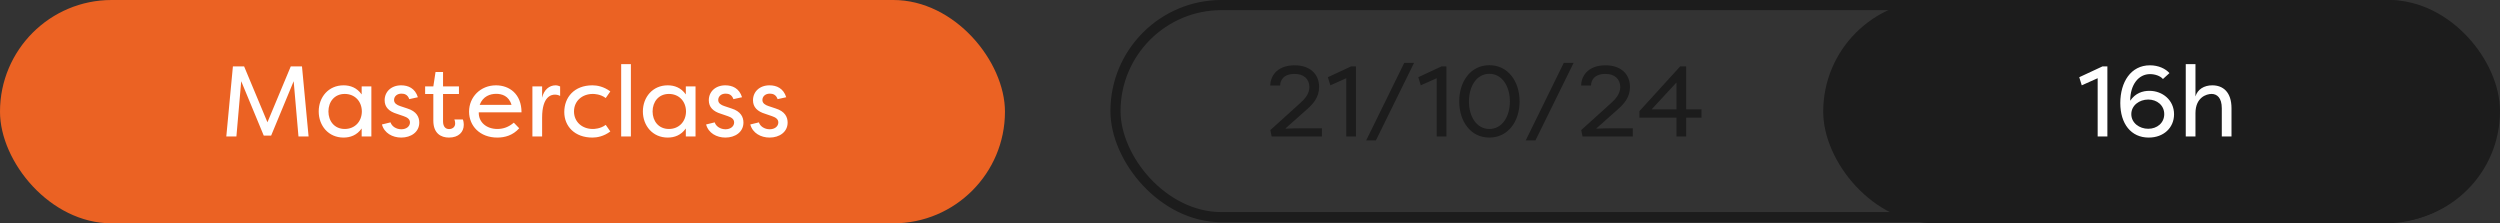 <svg xmlns="http://www.w3.org/2000/svg" width="403" height="36" viewBox="0 0 403 36" fill="none"><rect x="0" y="0" width="403" height="36" fill="#333333" stroke="none"/><rect width="162" height="36" rx="18" fill="#EB6223"></rect><path d="M42.515 21.855L38.884 13.092L38.109 22H36.479L37.544 10.704H39.352L43.112 19.709L46.871 10.704H48.679L49.744 22H48.114L47.34 13.092L43.709 21.855H42.515ZM51.377 17.966C51.377 15.658 52.958 13.754 55.379 13.754C56.46 13.754 57.525 14.125 58.3 15.223V13.932H59.865V22H58.3V20.709C57.525 21.806 56.46 22.177 55.379 22.177C52.958 22.177 51.377 20.273 51.377 17.966ZM58.332 17.966C58.316 16.336 57.202 15.142 55.572 15.142C53.894 15.142 52.942 16.433 52.942 17.966C52.942 19.499 53.894 20.79 55.572 20.79C57.202 20.79 58.316 19.596 58.332 17.966ZM67.362 15.674L65.974 15.981C65.716 15.255 65.215 15.094 64.715 15.094C63.989 15.094 63.521 15.545 63.521 16.126C63.521 16.659 64.005 16.933 64.489 17.094L65.651 17.482C67.184 17.95 67.588 18.902 67.588 19.757C67.588 21.29 66.248 22.177 64.683 22.177C63.263 22.177 61.94 21.451 61.569 20.064L62.956 19.725C63.15 20.37 63.876 20.838 64.699 20.838C65.506 20.838 66.087 20.37 66.087 19.741C66.087 19.192 65.635 18.918 65.07 18.724L63.989 18.353C62.698 17.966 62.004 17.272 62.004 16.159C62.004 14.787 63.069 13.754 64.667 13.754C65.796 13.754 66.91 14.222 67.362 15.674ZM71.418 15.158V19.563C71.418 20.451 71.854 20.806 72.387 20.806C72.887 20.806 73.371 20.515 73.371 19.918C73.371 19.805 73.355 19.499 73.242 19.257C73.71 19.257 74.146 19.257 74.614 19.257C74.759 19.579 74.759 20.128 74.759 20.128C74.759 21.274 73.936 22.177 72.371 22.177C71.096 22.177 69.853 21.516 69.853 19.45V15.158H68.53V13.932H69.853L70.208 11.608H71.418V13.932H73.984V15.158H71.418ZM82.826 19.773L83.698 20.677C82.665 21.839 81.358 22.177 80.164 22.177C77.356 22.177 75.613 20.29 75.613 17.998C75.613 15.642 77.453 13.754 79.954 13.754C82.084 13.754 84.069 15.126 84.069 18.111H77.178C77.13 19.676 78.389 20.79 80.18 20.79C81.148 20.79 82.019 20.467 82.826 19.773ZM79.986 15.126C79.034 15.126 77.856 15.497 77.324 16.901H82.455C82.019 15.432 80.874 15.126 79.986 15.126ZM87.389 13.932V15.755C87.663 14.48 88.55 13.754 89.551 13.754C89.841 13.754 90.067 13.835 90.293 13.932V15.465C90.035 15.319 89.728 15.255 89.438 15.255C88.906 15.255 87.389 15.513 87.389 18.95V22H85.823V13.932H87.389ZM90.962 18.063C90.962 15.691 92.56 13.754 95.497 13.754C96.223 13.754 97.304 13.932 98.385 14.738L97.643 15.803C96.788 15.158 95.771 15.142 95.561 15.142C93.819 15.142 92.528 16.304 92.528 17.966C92.528 19.628 93.819 20.79 95.561 20.79C95.771 20.79 96.788 20.774 97.643 20.128L98.385 21.193C97.304 22 96.223 22.177 95.497 22.177C92.641 22.177 90.962 20.354 90.962 18.063ZM101.699 10.333V22H100.133V10.333H101.699ZM103.632 17.966C103.632 15.658 105.214 13.754 107.634 13.754C108.715 13.754 109.78 14.125 110.555 15.223V13.932H112.12V22H110.555V20.709C109.78 21.806 108.715 22.177 107.634 22.177C105.214 22.177 103.632 20.273 103.632 17.966ZM110.587 17.966C110.571 16.336 109.458 15.142 107.828 15.142C106.15 15.142 105.198 16.433 105.198 17.966C105.198 19.499 106.15 20.79 107.828 20.79C109.458 20.79 110.571 19.596 110.587 17.966ZM119.617 15.674L118.229 15.981C117.971 15.255 117.471 15.094 116.971 15.094C116.244 15.094 115.776 15.545 115.776 16.126C115.776 16.659 116.261 16.933 116.745 17.094L117.907 17.482C119.44 17.95 119.843 18.902 119.843 19.757C119.843 21.29 118.504 22.177 116.938 22.177C115.518 22.177 114.195 21.451 113.824 20.064L115.212 19.725C115.405 20.37 116.132 20.838 116.954 20.838C117.761 20.838 118.342 20.37 118.342 19.741C118.342 19.192 117.89 18.918 117.326 18.724L116.244 18.353C114.954 17.966 114.26 17.272 114.26 16.159C114.26 14.787 115.325 13.754 116.922 13.754C118.052 13.754 119.165 14.222 119.617 15.674ZM126.74 15.674L125.352 15.981C125.094 15.255 124.594 15.094 124.094 15.094C123.367 15.094 122.899 15.545 122.899 16.126C122.899 16.659 123.383 16.933 123.868 17.094L125.029 17.482C126.562 17.95 126.966 18.902 126.966 19.757C126.966 21.29 125.627 22.177 124.061 22.177C122.641 22.177 121.318 21.451 120.947 20.064L122.335 19.725C122.528 20.37 123.254 20.838 124.077 20.838C124.884 20.838 125.465 20.37 125.465 19.741C125.465 19.192 125.013 18.918 124.449 18.724L123.367 18.353C122.076 17.966 121.383 17.272 121.383 16.159C121.383 14.787 122.448 13.754 124.045 13.754C125.175 13.754 126.288 14.222 126.74 15.674Z" fill="white"></path><rect x="179.817" y="0.817" width="222.366" height="34.189" rx="17.094" stroke="#1C1C1C" stroke-width="1.634"></rect><rect x="293.902" width="108.624" height="36" rx="18" fill="#1C1C1C"></rect><path d="M335.579 13.754L335.175 12.447L338.919 10.704H339.71V22H338.144V12.608L335.579 13.754ZM343.39 16.239C344.229 14.997 345.407 14.642 346.488 14.642C348.586 14.642 350.457 16.126 350.457 18.418C350.457 20.596 348.779 22.177 346.375 22.177C343.502 22.177 341.792 19.934 341.792 16.61C341.792 13.238 343.486 10.527 346.568 10.527C347.972 10.527 349.102 11.091 349.715 11.785L348.666 12.738C348.231 12.221 347.359 11.947 346.585 11.947C344.761 11.947 343.39 13.609 343.39 16.239ZM343.567 18.401C343.567 19.822 344.874 20.758 346.294 20.758C347.714 20.758 348.876 19.822 348.876 18.401C348.876 16.982 347.714 16.046 346.294 16.046C344.874 16.046 343.567 16.982 343.567 18.401ZM358.153 22V17.449C358.153 15.739 357.362 15.142 356.507 15.142C355.668 15.142 353.909 15.707 353.909 18.256V22H352.344V10.333H353.909V15.545C354.248 14.4 355.297 13.754 356.62 13.754C358.363 13.754 359.718 14.851 359.718 17.449V22H358.153Z" fill="white"></path><path d="M207.25 20.677V20.741C207.799 20.693 209.606 20.677 209.8 20.677H213.092V22H204.991L204.781 20.967L209.477 16.723C210.348 15.965 211.074 15.11 211.074 14.045C211.074 12.705 210.122 11.915 208.702 11.915C206.814 11.915 206.363 13.028 206.363 13.786H204.765C204.765 12.528 205.636 10.527 208.702 10.527C211.107 10.527 212.64 11.882 212.64 14.012C212.64 15.739 211.639 16.788 210.574 17.724L207.25 20.677ZM214.454 13.754L214.05 12.447L217.794 10.704H218.585V22H217.019V12.608L214.454 13.754ZM227.945 10.139L221.797 22.629H220.231L226.363 10.139H227.945ZM229.03 13.754L228.627 12.447L232.371 10.704H233.161V22H231.596V12.608L229.03 13.754ZM244.958 16.352C244.958 19.563 243.102 22.177 240.085 22.177C237.067 22.177 235.227 19.563 235.227 16.352C235.227 13.125 237.067 10.511 240.085 10.511C243.102 10.511 244.958 13.125 244.958 16.352ZM243.393 16.352C243.393 13.899 242.134 11.898 240.085 11.898C238.035 11.898 236.793 13.899 236.793 16.352C236.793 18.805 238.035 20.79 240.085 20.79C242.134 20.79 243.393 18.805 243.393 16.352ZM253.663 10.139L247.515 22.629H245.949L252.081 10.139H253.663ZM257.362 20.677V20.741C257.911 20.693 259.718 20.677 259.912 20.677H263.204V22H255.103L254.893 20.967L259.589 16.723C260.461 15.965 261.187 15.11 261.187 14.045C261.187 12.705 260.235 11.915 258.815 11.915C256.927 11.915 256.475 13.028 256.475 13.786H254.877C254.877 12.528 255.749 10.527 258.815 10.527C261.219 10.527 262.752 11.882 262.752 14.012C262.752 15.739 261.752 16.788 260.687 17.724L257.362 20.677ZM266.244 17.627H270.246V13.302L266.244 17.627ZM270.246 18.966H264.275V17.917L270.843 10.704H271.811V17.627H274.28V18.966H271.811V22H270.246V18.966Z" fill="#1C1C1C"></path></svg>
